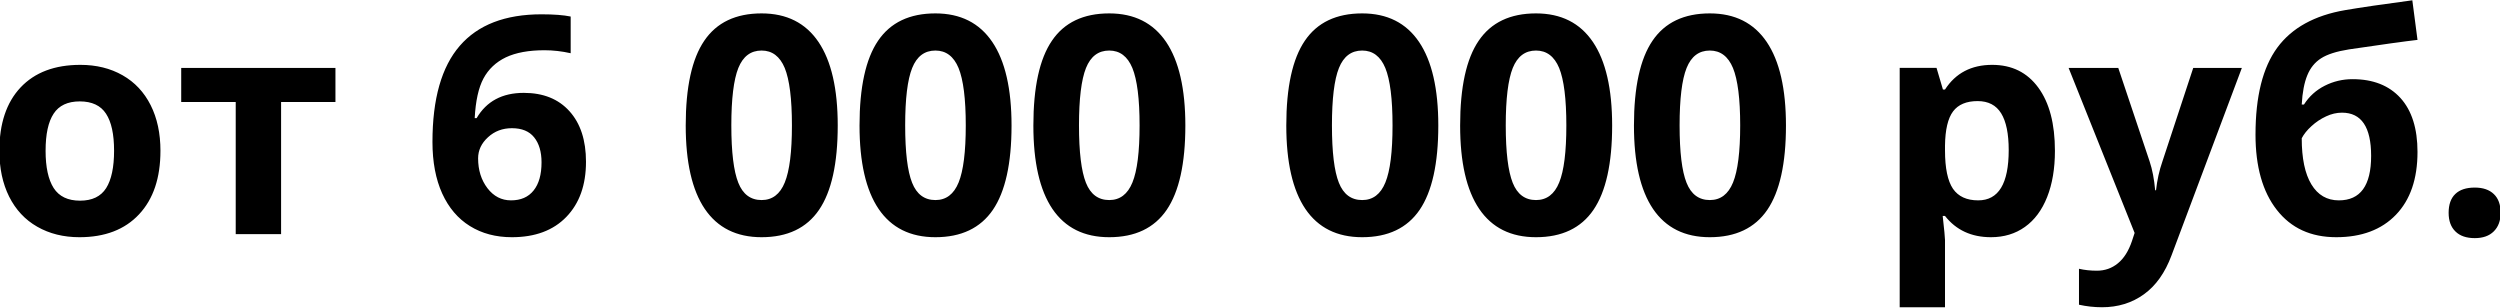 <?xml version="1.0" encoding="UTF-8"?>
<!DOCTYPE svg PUBLIC "-//W3C//DTD SVG 1.1//EN" "http://www.w3.org/Graphics/SVG/1.1/DTD/svg11.dtd">
<!-- Creator: CorelDRAW 2018 (64-Bit) -->
<svg xmlns="http://www.w3.org/2000/svg" xml:space="preserve" width="821px" height="101px" version="1.1" style="shape-rendering:geometricPrecision; text-rendering:geometricPrecision; image-rendering:optimizeQuality; fill-rule:evenodd; clip-rule:evenodd"
viewBox="0 0 821 101"
 xmlns:xlink="http://www.w3.org/1999/xlink">
 <defs>
  <style type="text/css">
   <![CDATA[
    .fil0 {fill:black;fill-rule:nonzero}
   ]]>
  </style>
 </defs>
 <g id="Слой_x0020_1">
  <path class="fil0" d="M14.97 49.5c0,5.4 0.89,9.48 2.65,12.25 1.79,2.77 4.67,4.15 8.67,4.15 3.97,0 6.82,-1.37 8.57,-4.12 1.73,-2.75 2.6,-6.85 2.6,-12.28 0,-5.4 -0.87,-9.45 -2.64,-12.15 -1.75,-2.7 -4.63,-4.05 -8.63,-4.05 -3.97,0 -6.83,1.35 -8.58,4.03 -1.77,2.69 -2.64,6.74 -2.64,12.17zm37.72 0.03c0,8.89 -2.33,15.84 -7.02,20.85 -4.68,5.02 -11.21,7.52 -19.58,7.52 -5.23,0 -9.85,-1.15 -13.87,-3.45 -4,-2.28 -7.06,-5.58 -9.22,-9.88 -2.14,-4.3 -3.21,-9.32 -3.21,-15.04 0,-8.93 2.31,-15.86 6.96,-20.81 4.67,-4.95 11.21,-7.42 19.64,-7.42 5.23,0 9.85,1.13 13.87,3.42 4,2.28 7.06,5.55 9.21,9.81 2.15,4.27 3.22,9.27 3.22,15zm57.47 -27.23l0 11.2 -17.85 0 0 43.4 -14.9 0 0 -43.4 -17.9 0 0 -11.2 50.65 0zm31.86 24.3c0,-14.13 2.99,-24.65 8.97,-31.55 5.97,-6.9 14.92,-10.35 26.83,-10.35 4.07,0 7.27,0.25 9.59,0.73l0 12.05c-2.9,-0.65 -5.77,-0.98 -8.6,-0.98 -5.19,0 -9.4,0.78 -12.69,2.33 -3.26,1.57 -5.71,3.89 -7.35,6.94 -1.63,3.05 -2.58,7.4 -2.88,13.03l0.63 0c3.24,-5.53 8.39,-8.3 15.49,-8.3 6.38,0 11.38,2 15,6.02 3.61,4 5.43,9.53 5.43,16.6 0,7.63 -2.15,13.66 -6.45,18.11 -4.3,4.45 -10.27,6.67 -17.88,6.67 -5.27,0 -9.87,-1.22 -13.8,-3.67 -3.92,-2.43 -6.95,-6 -9.09,-10.68 -2.13,-4.7 -3.2,-10.35 -3.2,-16.95zm25.79 19.2c3.23,0 5.71,-1.08 7.43,-3.25 1.73,-2.15 2.6,-5.23 2.6,-9.23 0,-3.49 -0.82,-6.22 -2.43,-8.22 -1.6,-2 -4.04,-3 -7.3,-3 -3.07,0 -5.69,0.98 -7.85,2.97 -2.17,1.98 -3.25,4.3 -3.25,6.93 0,3.87 1.03,7.13 3.06,9.8 2.04,2.67 4.62,4 7.74,4zm107.3 -24.58c0,12.48 -2.05,21.7 -6.14,27.7 -4.08,5.98 -10.38,8.98 -18.86,8.98 -8.25,0 -14.45,-3.1 -18.65,-9.28 -4.19,-6.19 -6.27,-15.32 -6.27,-27.4 0,-12.6 2.03,-21.89 6.1,-27.85 4.07,-5.99 10.35,-8.97 18.82,-8.97 8.23,0 14.45,3.13 18.68,9.38 4.22,6.25 6.32,15.4 6.32,27.44zm-34.94 -0.02c0,8.75 0.77,15.02 2.29,18.82 1.5,3.78 4.05,5.68 7.65,5.68 3.51,0 6.05,-1.92 7.61,-5.77 1.57,-3.83 2.35,-10.08 2.35,-18.73 0,-8.75 -0.8,-15.03 -2.36,-18.87 -1.59,-3.81 -4.12,-5.73 -7.6,-5.73 -3.57,0 -6.1,1.92 -7.64,5.73 -1.53,3.84 -2.3,10.12 -2.3,18.87zm92.02 0.02c0,12.48 -2.05,21.7 -6.13,27.7 -4.09,5.98 -10.39,8.98 -18.87,8.98 -8.25,0 -14.45,-3.1 -18.65,-9.28 -4.18,-6.19 -6.27,-15.32 -6.27,-27.4 0,-12.6 2.04,-21.89 6.1,-27.85 4.07,-5.99 10.35,-8.97 18.82,-8.97 8.23,0 14.45,3.13 18.68,9.38 4.22,6.25 6.32,15.4 6.32,27.44zm-34.93 -0.02c0,8.75 0.76,15.02 2.28,18.82 1.5,3.78 4.05,5.68 7.65,5.68 3.52,0 6.05,-1.92 7.62,-5.77 1.56,-3.83 2.35,-10.08 2.35,-18.73 0,-8.75 -0.8,-15.03 -2.37,-18.87 -1.58,-3.81 -4.12,-5.73 -7.6,-5.73 -3.57,0 -6.1,1.92 -7.63,5.73 -1.54,3.84 -2.3,10.12 -2.3,18.87zm92.01 0.02c0,12.48 -2.05,21.7 -6.13,27.7 -4.08,5.98 -10.38,8.98 -18.87,8.98 -8.25,0 -14.45,-3.1 -18.65,-9.28 -4.18,-6.19 -6.26,-15.32 -6.26,-27.4 0,-12.6 2.03,-21.89 6.1,-27.85 4.06,-5.99 10.35,-8.97 18.81,-8.97 8.24,0 14.45,3.13 18.69,9.38 4.21,6.25 6.31,15.4 6.31,27.44zm-34.93 -0.02c0,8.75 0.77,15.02 2.28,18.82 1.5,3.78 4.05,5.68 7.65,5.68 3.52,0 6.05,-1.92 7.62,-5.77 1.57,-3.83 2.35,-10.08 2.35,-18.73 0,-8.75 -0.8,-15.03 -2.37,-18.87 -1.58,-3.81 -4.11,-5.73 -7.6,-5.73 -3.56,0 -6.1,1.92 -7.63,5.73 -1.53,3.84 -2.3,10.12 -2.3,18.87zm118 0.02c0,12.48 -2.05,21.7 -6.13,27.7 -4.09,5.98 -10.39,8.98 -18.87,8.98 -8.25,0 -14.45,-3.1 -18.65,-9.28 -4.18,-6.19 -6.27,-15.32 -6.27,-27.4 0,-12.6 2.04,-21.89 6.1,-27.85 4.07,-5.99 10.35,-8.97 18.82,-8.97 8.23,0 14.45,3.13 18.68,9.38 4.22,6.25 6.32,15.4 6.32,27.44zm-34.93 -0.02c0,8.75 0.76,15.02 2.28,18.82 1.5,3.78 4.05,5.68 7.65,5.68 3.52,0 6.05,-1.92 7.62,-5.77 1.57,-3.83 2.35,-10.08 2.35,-18.73 0,-8.75 -0.8,-15.03 -2.37,-18.87 -1.58,-3.81 -4.11,-5.73 -7.6,-5.73 -3.56,0 -6.1,1.92 -7.63,5.73 -1.54,3.84 -2.3,10.12 -2.3,18.87zm92.02 0.02c0,12.48 -2.05,21.7 -6.14,27.7 -4.08,5.98 -10.38,8.98 -18.87,8.98 -8.25,0 -14.44,-3.1 -18.64,-9.28 -4.19,-6.19 -6.27,-15.32 -6.27,-27.4 0,-12.6 2.03,-21.89 6.1,-27.85 4.07,-5.99 10.35,-8.97 18.81,-8.97 8.24,0 14.46,3.13 18.69,9.38 4.22,6.25 6.32,15.4 6.32,27.44zm-34.94 -0.02c0,8.75 0.77,15.02 2.28,18.82 1.5,3.78 4.05,5.68 7.65,5.68 3.52,0 6.06,-1.92 7.62,-5.77 1.57,-3.83 2.35,-10.08 2.35,-18.73 0,-8.75 -0.8,-15.03 -2.36,-18.87 -1.59,-3.81 -4.12,-5.73 -7.61,-5.73 -3.56,0 -6.09,1.92 -7.63,5.73 -1.53,3.84 -2.3,10.12 -2.3,18.87zm92.02 0.02c0,12.48 -2.05,21.7 -6.13,27.7 -4.09,5.98 -10.39,8.98 -18.87,8.98 -8.25,0 -14.45,-3.1 -18.65,-9.28 -4.18,-6.19 -6.27,-15.32 -6.27,-27.4 0,-12.6 2.04,-21.89 6.1,-27.85 4.07,-5.99 10.35,-8.97 18.82,-8.97 8.23,0 14.45,3.13 18.68,9.38 4.22,6.25 6.32,15.4 6.32,27.44zm-34.93 -0.02c0,8.75 0.76,15.02 2.28,18.82 1.5,3.78 4.05,5.68 7.65,5.68 3.52,0 6.05,-1.92 7.62,-5.77 1.56,-3.83 2.35,-10.08 2.35,-18.73 0,-8.75 -0.8,-15.03 -2.37,-18.87 -1.58,-3.81 -4.12,-5.73 -7.6,-5.73 -3.57,0 -6.1,1.92 -7.63,5.73 -1.54,3.84 -2.3,10.12 -2.3,18.87zm102.26 36.7c-6.41,0 -11.45,-2.33 -15.1,-6.98l-0.76 0c0.51,4.55 0.76,7.18 0.76,7.9l0 22.08 -14.88 0 0 -78.6 12.1 0 2.1 7.1 0.68 0c3.5,-5.4 8.65,-8.1 15.5,-8.1 6.44,0 11.49,2.48 15.14,7.47 3.65,4.98 5.46,11.9 5.46,20.76 0,5.82 -0.85,10.89 -2.56,15.19 -1.7,4.3 -4.14,7.56 -7.3,9.81 -3.15,2.25 -6.87,3.37 -11.14,3.37zm-4.4 -44.7c-3.66,0 -6.36,1.13 -8.05,3.38 -1.7,2.27 -2.58,6 -2.65,11.22l0 1.6c0,5.87 0.89,10.05 2.62,12.6 1.75,2.53 4.5,3.8 8.28,3.8 6.69,0 10.02,-5.5 10.02,-16.5 0,-5.37 -0.82,-9.38 -2.47,-12.07 -1.65,-2.68 -4.21,-4.03 -7.75,-4.03zm29.89 -10.9l16.31 0 10.3 30.72c0.89,2.66 1.49,5.81 1.82,9.46l0.28 0c0.37,-3.35 1.07,-6.51 2.1,-9.46l10.12 -30.72 15.97 0 -23.1 61.57c-2.12,5.7 -5.14,9.96 -9.07,12.78 -3.92,2.83 -8.5,4.25 -13.75,4.25 -2.57,0 -5.08,-0.28 -7.57,-0.83l0 -11.8c1.8,0.41 3.75,0.63 5.87,0.63 2.63,0 4.93,-0.8 6.9,-2.42 1.98,-1.61 3.52,-4.05 4.62,-7.3l0.88 -2.68 -21.68 -54.2zm61.38 21.9c0,-12.53 2.38,-22.05 7.15,-28.55 4.77,-6.48 12.22,-10.6 22.33,-12.33 4.92,-0.84 12.25,-1.92 22.02,-3.22l1.7 13c-4.22,0.48 -11.72,1.53 -22.5,3.12 -4.1,0.65 -7.15,1.63 -9.17,2.93 -2.03,1.3 -3.53,3.15 -4.51,5.55 -1,2.42 -1.62,5.62 -1.84,9.62l0.74 0c1.71,-2.69 4,-4.74 6.83,-6.17 2.83,-1.43 5.87,-2.15 9.12,-2.15 6.75,0 11.98,2.07 15.73,6.18 3.73,4.12 5.6,10.02 5.6,17.72 0,8.87 -2.37,15.75 -7.1,20.65 -4.73,4.9 -11.27,7.35 -19.6,7.35 -8.33,0 -14.83,-2.98 -19.5,-8.97 -4.67,-5.96 -7,-14.21 -7,-24.73zm27.38 21.6c7.07,0 10.59,-4.87 10.59,-14.6 0,-9.47 -3.19,-14.2 -9.57,-14.2 -1.75,0 -3.5,0.4 -5.23,1.22 -1.75,0.81 -3.35,1.88 -4.79,3.2 -1.45,1.31 -2.51,2.65 -3.2,3.98 0,6.6 1.05,11.65 3.17,15.15 2.12,3.5 5.13,5.25 9.03,5.25zm36.04 4.1c0,-2.73 0.73,-4.8 2.2,-6.2 1.46,-1.4 3.58,-2.1 6.38,-2.1 2.72,0 4.8,0.72 6.28,2.15 1.49,1.43 2.22,3.48 2.22,6.15 0,2.57 -0.75,4.6 -2.25,6.08 -1.48,1.49 -3.57,2.22 -6.25,2.22 -2.73,0 -4.85,-0.72 -6.33,-2.17 -1.5,-1.45 -2.25,-3.5 -2.25,-6.13z"/>
 </g>
</svg>
